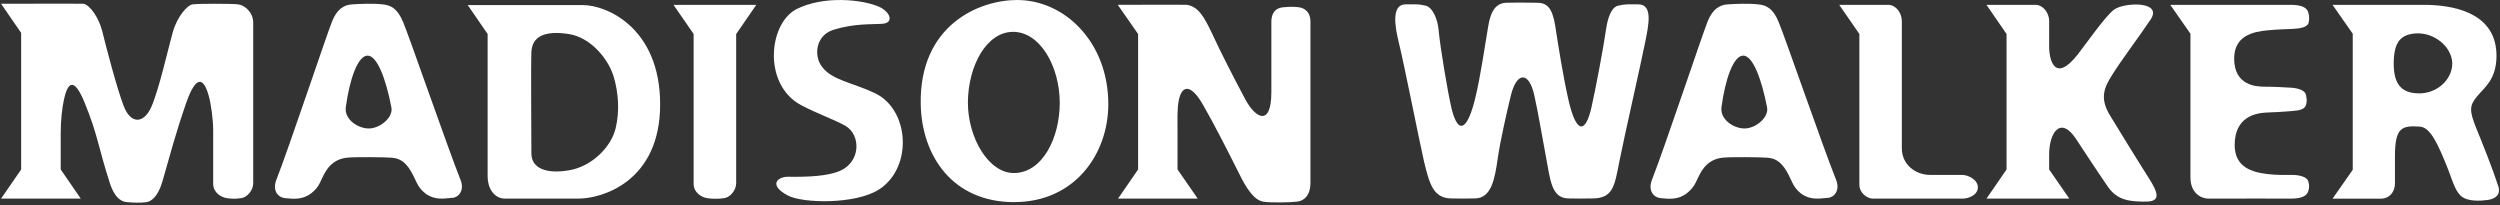 <svg width="584" height="48" viewBox="0 0 584 48" fill="none" xmlns="http://www.w3.org/2000/svg">
<rect x="0" y="0" width="584" height="48" fill="#333333" stroke="none"/>
<g clip-path="url(#clip0_11_26)">
<path d="M56.37 46.28C55 46.47 54.16 46.47 52.97 46.28C51.6 46.09 49.8 44.95 49.8 42.94V30.46C49.8 27.87 49.29 24.27 48.76 22.38C47.58 18.1 45.82 17.46 43.55 23.89C41.01 31.15 39.58 36.75 37.89 42.56C36.86 45.96 35.34 47.02 34.25 47.22C33.01 47.41 30.96 47.35 29.72 47.22C28.81 47.16 26.94 46.78 25.63 42.68C22.79 33.8 22.9 31.71 19.84 24.15C17.06 17.27 15.7 19.86 14.96 23.15C14.52 25.17 14.18 28 14.18 31.09V39.59L18.87 46.4H0.25L4.94 39.59V7.68L0.25 0.88C0.25 0.88 18.92 0.83 19.49 0.88C21.01 1.14 23.12 4.16 23.91 7.38C24.71 10.66 27.3 20.63 28.9 24.78C30.56 29.08 33.62 28.94 35.38 24.91C37.19 20.76 39.34 11.11 40.36 7.52C41.38 3.91 43.72 1.21 44.97 1.02C46.32 0.83 54.22 0.83 55.64 1.02C57.18 1.2 59.15 2.91 59.15 5.3V42.81C59.15 44.46 57.73 46.09 56.37 46.29" fill="white"/>
<path d="M105.63 46.21C103.6 46.4 101.55 46.79 99.39 45.21C97.34 43.58 97.34 42.26 95.98 39.98C94.56 37.58 93.14 36.96 91.43 36.83C89.74 36.71 82.82 36.64 81.11 36.83C79.41 37.02 77.6 37.65 76.11 39.98C74.75 42.26 74.82 43.45 72.78 45.09C70.73 46.72 68.57 46.48 66.6 46.29C65.06 46.16 63.54 44.65 64.56 41.99C67.4 34.81 76.3 8.13 77.61 4.91C78.69 2.27 80.2 1.14 82.27 1.02C84.32 0.89 87.14 0.77 89.37 1.02C91.23 1.2 92.81 1.89 94.18 5.18C95.55 8.39 104.63 34.62 107.57 42C108.6 44.52 107.06 46.17 105.65 46.22M85.89 12.99C83.61 12.99 81.69 18.35 80.77 25.09C80.44 27.87 83.55 30.01 86.16 30.01C88.77 30.01 91.91 27.42 91.43 25.09C90.14 18.35 88.08 12.99 85.88 12.99" fill="white"/>
<path d="M135.14 46.4H118.01C115.34 46.4 113.91 43.82 113.91 41.29V7.94L109.26 1.19H136.21C141.56 1.19 154.21 6.37 154.21 24.39C154.21 42.41 140.65 46.39 135.15 46.39M143.43 18.16C142.28 13.99 138.14 8.76 132.82 7.94C127.42 7.12 124.22 8.38 124.13 12.3C124 15.33 124.13 32.22 124.13 35.82C124.13 39.42 127.76 40.67 132.93 39.78C138.26 38.9 142.8 34.31 143.82 29.94C144.78 25.91 144.45 21.75 143.43 18.16Z" fill="white"/>
<path d="M171.97 7.94V42.81C171.97 44.46 170.55 46.09 169.19 46.29C167.82 46.48 166.4 46.48 165.21 46.29C163.85 46.1 162.03 44.96 162.03 42.95V7.94L157.33 1.13H176.67L171.98 7.94H171.97Z" fill="white"/>
<path d="M194.59 7C190.57 8.32 190.03 12.99 192 15.57C194.31 18.73 199.1 19.28 204.36 21.75C212.47 25.6 213.26 39.03 205.45 44.19C199.99 47.79 187.51 47.54 184 45.65C179.4 43.18 181.67 41.23 184.18 41.29C189.11 41.36 193.3 41.11 196.09 39.97C201.09 37.89 201.14 31.6 197.56 29.44C195.35 28.12 190.88 26.55 187.19 24.59C178.1 19.79 179.52 5.37 186.16 2.08C192.52 -1.07 201.41 -0.13 205.34 1.57C208.05 2.84 208.84 5.3 206.19 5.55C203.71 5.74 199.5 5.42 194.6 7" fill="white"/>
<path d="M236.92 47.22C222.59 47.22 215.32 36.51 215.08 24.34C214.75 5.86 228.71 0 237.6 0C248.74 0 258.9 9.89 258.9 24.33C258.9 36 251.03 47.21 236.93 47.21M236.82 40.42C243.52 40.42 247.56 32.22 247.56 23.96C247.51 15.39 242.91 7.44 236.67 7.44C230.43 7.44 226.15 15.39 226.1 23.96C226.1 32.22 230.94 40.42 236.82 40.42Z" fill="white"/>
<path d="M303.05 47.1C301.63 47.29 296.58 47.41 295.04 47.1C292.83 46.66 291.05 43.82 289.42 40.47C286.58 34.8 283.52 28.81 280.97 24.39C278.08 19.41 276.09 20.04 275.39 23.32C274.95 25.34 275.07 27.91 275.07 31.01V39.58L279.78 46.39H261.18L265.86 39.58V7.94L261.11 1.13C261.11 1.13 276.94 1.07 277.29 1.13C279.96 1.56 281.32 4.04 282.98 7.5C285.35 12.61 288.18 18.09 290.89 23.18C293.23 27.6 296.99 29.76 296.99 21.48V5.1C296.99 3.4 297.66 1.88 299.78 1.7C301.07 1.57 302.2 1.53 303.45 1.7C304.82 1.89 306.12 2.9 306.12 4.98V42.68C306.12 45.65 304.64 46.9 303.06 47.1" fill="white"/>
<path d="M378.19 38.22C377.16 43.51 376.7 46.21 372.28 46.35C370.25 46.4 367.85 46.4 366.27 46.35C362.34 46.21 362.13 41.8 361.17 36.82C360.53 33.54 359.29 26.1 358.41 22.25C357.17 16.64 354.28 16.71 352.92 22.38C352.07 25.85 350.47 32.84 349.9 36.82C349.16 42.05 348.35 46.21 344.64 46.35C341.86 46.4 341.01 46.4 338.85 46.35C334.77 46.21 333.91 42.87 332.65 37.72C331.63 33.3 327.91 14.51 326.77 9.97C325.91 6.49 324.89 1.02 328.34 1.02C330.52 1.02 331.23 0.89 333.05 1.33C334.68 1.71 335.84 4.55 336.05 6.93C336.45 11.3 338.27 21.96 339.1 25.41C340.6 31.47 342.81 30.71 344.73 22.45C345.83 17.85 346.8 11.16 347.64 6.18C348.25 2.39 349.56 0.64 352.06 0.64C354.78 0.57 357.87 0.64 358.98 0.64C361.37 0.64 362.61 1.77 363.31 6.07C363.98 10.53 365.18 17.98 366.36 23.2C368.3 31.73 370.44 30.91 371.76 25.1C372.82 20.38 374.58 11.04 375.2 6.69C375.56 4.29 376.36 1.71 377.99 1.33C379.81 0.89 380.53 1.02 382.7 1.02C386.16 1.02 385.15 5.75 384.29 9.97C383.5 14.06 379.37 32.16 378.18 38.22" fill="white"/>
<path d="M426.97 46.21C424.93 46.4 422.89 46.79 420.72 45.21C418.69 43.58 418.69 42.26 417.34 39.98C415.92 37.58 414.5 36.96 412.8 36.83C411.1 36.71 404.18 36.64 402.46 36.83C400.77 37.02 398.94 37.65 397.48 39.98C396.11 42.26 396.17 43.45 394.11 45.09C392.08 46.72 389.92 46.48 387.93 46.29C386.41 46.16 384.87 44.65 385.9 41.99C388.74 34.81 397.64 8.13 398.94 4.91C400.03 2.27 401.57 1.14 403.6 1.02C405.63 0.89 408.48 0.77 410.69 1.02C412.57 1.2 414.17 1.89 415.51 5.18C416.87 8.39 425.94 34.62 428.91 42C429.93 44.52 428.39 46.17 426.97 46.22M407.23 12.99C404.96 12.99 403.03 18.35 402.13 25.09C401.79 27.87 404.92 30.01 407.53 30.01C410.14 30.01 413.24 27.42 412.79 25.09C411.49 18.35 409.43 12.99 407.22 12.99" fill="white"/>
<path d="M458.46 46.4H437.52C436.16 46.4 434.35 45.09 434.35 43.12V7.94L429.64 1.13H441.1C442.79 1.13 444.27 2.89 444.27 4.98V34.67C444.27 38.34 447.34 40.86 450.9 40.86H458.4C459.7 40.86 462.03 41.94 462.03 43.76C462.03 45.58 459.82 46.4 458.46 46.4Z" fill="white"/>
<path d="M501.37 47.1C497.74 47.1 494.66 46.91 492.42 43.64C490.08 40.28 485.72 33.61 484.97 32.47C481.34 26.98 478.68 30.97 478.68 36.13V39.59L483.39 46.4H464.04L468.73 39.59V7.94L464.04 1.13H475.56C477.09 1.13 478.68 2.84 478.68 4.9V10.83C478.68 14.11 480.04 19.47 485.36 12.72C486.96 10.71 491.95 3.52 493.93 2.19C496.44 0.5 505.22 0.25 502.4 4.53C499.49 8.88 495.53 14.05 493.31 17.64C491.5 20.54 490.59 22.82 492.64 26.54C493.09 27.36 500.92 40.03 502.08 41.79C503.82 44.57 505.07 47.09 501.38 47.09" fill="white"/>
<path d="M539.22 44.64C538.88 45.77 537.68 46.4 535.07 46.4C532.46 46.4 523.79 46.35 515.95 46.4C514.2 46.4 511.69 45.15 511.69 41.44V7.88L506.98 1.13H535.06C537.67 1.13 538.87 1.76 539.21 2.89C539.48 3.89 539.48 4.47 539.27 5.36C538.98 6.42 537.11 6.68 535.57 6.75C533.87 6.81 532 6.87 529.85 7.07C526.22 7.38 521.9 8.39 521.9 13.69C521.9 19.99 527.07 20.25 529.01 20.25C531.1 20.25 533.47 20.38 535.41 20.5C536.99 20.64 538.53 21.14 538.7 22.27C538.82 23.09 538.94 23.28 538.76 24.22C538.54 25.61 537.12 25.8 535.58 25.92C533.66 26.11 530.87 26.24 529.29 26.3C526.97 26.43 522.02 27.26 522.02 33.86C522.02 39.05 526.01 40.25 529.86 40.68C532.13 40.93 533.88 40.87 535.58 40.87C537.12 40.87 538.94 41.31 539.22 42.38C539.46 43.27 539.49 43.65 539.22 44.65" fill="white"/>
<path d="M581.14 46.71C579.27 46.97 576.78 47.03 575.29 46.09C573.72 45.08 573.08 42.75 571.96 39.78C569.45 33.41 567.7 29.77 565.3 29.58C561 29.27 559.46 29.83 559.46 36.52V42.82C559.46 45.03 557.99 46.41 556.23 46.41H544.88L549.6 39.67V7.88L544.88 1.13H566.68C575.08 1.26 583.18 3.96 583.18 13.04C583.18 18.6 580.3 20.48 578.66 22.49C576.78 24.7 576.89 25.97 578.35 29.69C580 33.72 582.28 39.41 583.58 43.44C584.27 45.46 582.91 46.47 581.14 46.71ZM564.27 7.81C560.98 8.07 559.17 9.58 559.17 14.88C559.17 20.18 561.44 21.68 564.79 21.81C569.22 21.99 572.9 18.6 572.85 14.74C572.72 10.83 568.53 7.5 564.26 7.81" fill="white"/>
</g>
<defs>
<clipPath id="clip0_11_26">
<rect width="583.5" height="47.34" fill="white" transform="translate(0.25)"/>
</clipPath>
</defs>
</svg>
